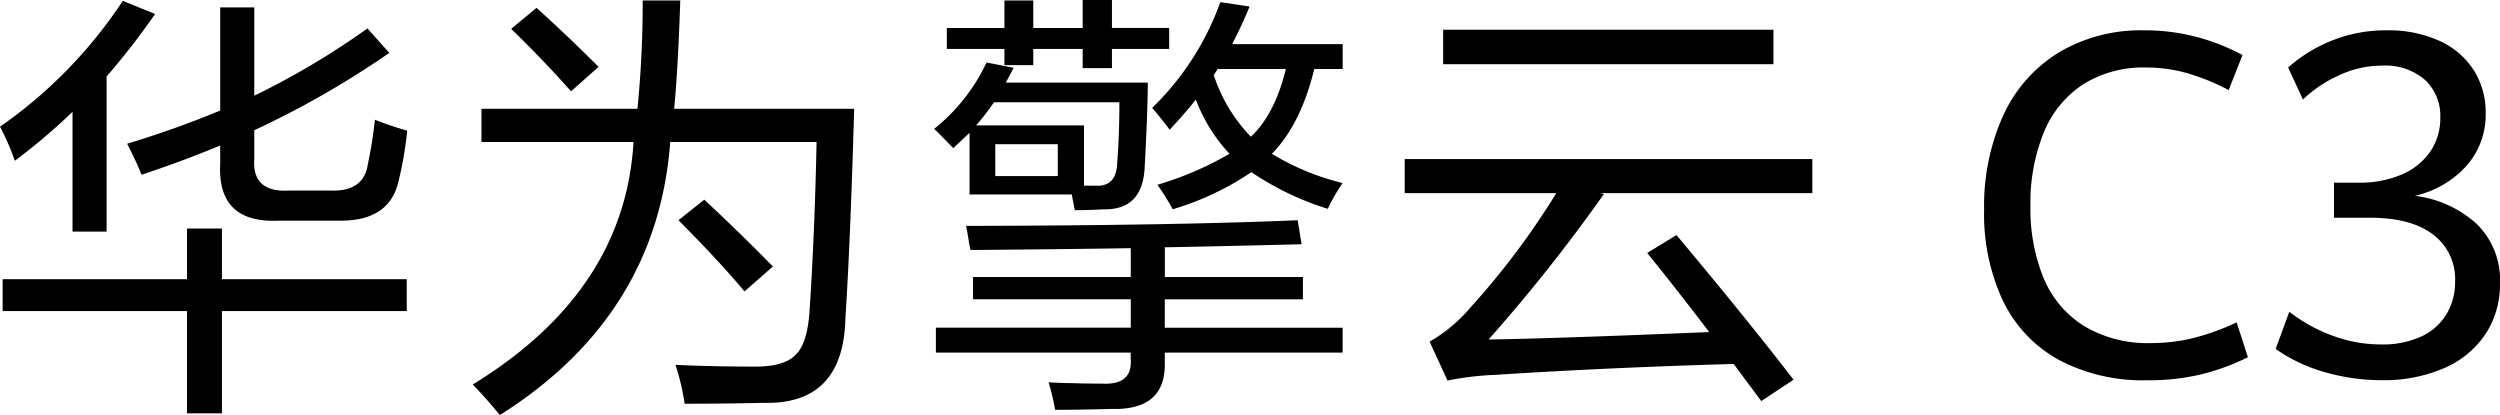 <svg xmlns="http://www.w3.org/2000/svg" width="308.696" height="51.253" viewBox="0 0 308.696 51.253">
  <g id="组_55189" data-name="组 55189" transform="translate(-18.074 -12.591)">
    <g id="组_55191" data-name="组 55191">
      <path id="路径_1047" data-name="路径 1047" d="M19.907,32.444a29.965,29.965,0,0,0-1.833-4.208A57.352,57.352,0,0,0,33.233,12.7l3.992,1.618a90.434,90.434,0,0,1-5.988,7.715V41.185H27.029V26.4a75.4,75.4,0,0,1-7.122,6.042M18.4,51V47.066H41.164V40.807H45.48v6.259H68.3V51H45.48V63.628H41.164V51ZM35.553,34.171q-.54-1.4-1.78-3.83,6.042-1.834,11.491-4.1V13.508h4.208v10.9A96.6,96.6,0,0,0,63.445,16.1l2.7,3.021a112.686,112.686,0,0,1-16.671,9.549v3.507q-.323,4.263,4.424,3.938h4.856q4.261.218,4.747-3.291a49.892,49.892,0,0,0,.864-5.449,39.8,39.8,0,0,0,3.992,1.349,44.411,44.411,0,0,1-1.079,6.259Q66.142,40,59.723,39.836H52.548q-7.662.378-7.284-7.014V30.557q-4.531,1.889-9.711,3.614"/>
      <path id="路径_1048" data-name="路径 1048" d="M79.792,63.844q-1.672-2.052-3.345-3.777Q95.221,48.575,96.3,30.125H77.526v-4.1h19.26a132.651,132.651,0,0,0,.648-13.379h4.639q-.27,8.308-.755,13.379h22.228q-.486,16.78-1.08,25.788-.216,10.737-10.034,10.521-4.749.106-9.819.107a28.836,28.836,0,0,0-1.133-4.8q4.477.215,9.6.216,3.83.052,5.233-1.457,1.457-1.347,1.727-5.449.646-9.873.863-20.824H100.833Q99.214,51.6,79.792,63.844m8.794-39.978q-3.291-3.721-7.391-7.715l3.129-2.589q3.776,3.4,7.661,7.284ZM110,48.576q-2.806-3.4-8.146-8.794l3.183-2.536q4.8,4.479,8.47,8.255Z"/>
      <path id="路径_1049" data-name="路径 1049" d="M137.789,36.6V28.992l-2,1.888q-.216-.214-.7-.7-1.242-1.3-1.673-1.672a22.935,22.935,0,0,0,6.474-8.2l3.345.647q-.486.971-.971,1.835H159.8q0,3.29-.378,10.358-.216,5.4-5.071,5.287-1.835.11-3.561.108l-.378-1.942Zm.431,12.948V46.795H157.7V43.234q-6.422.109-18.559.216H137.9l-.162-.809q-.216-1.457-.378-2.158,25.9-.052,40.949-.7l.485,2.967q-8.524.216-16.886.378v3.668h17.048v2.752H161.9v3.507h21.958v3.075H161.9v1.295q.106,5.61-6.043,5.664h-.7q-4.207.108-6.8.108a27.729,27.729,0,0,0-.809-3.4q1.78.108,3.183.108,1.133.052,3.4.054,3.829.215,3.561-3.075v-.755H133.635V53.054H157.7V49.547Zm-3.236-30.913v-2.59H142.1v-3.4h3.561v3.4h6.1V12.591h3.615v3.453h7.067v2.59h-7.067v2.373h-3.615V18.634h-6.1v2H142.1v-2Zm5.826,6.582a28.776,28.776,0,0,1-2.212,2.859h13.326v7.444h1.51q2.482.111,2.59-2.8.27-3.507.27-7.5Zm.162,9.117h7.715V30.4h-7.715ZM162.5,28.614q-.646-.917-2.158-2.7a34.347,34.347,0,0,0,8.416-13.056l3.615.539q-1.024,2.483-2.158,4.64h13.65v3.075h-3.507q-1.674,6.852-5.234,10.466a30.559,30.559,0,0,0,8.741,3.615,20.954,20.954,0,0,0-1.834,3.183,35.538,35.538,0,0,1-9.442-4.531,35.013,35.013,0,0,1-9.711,4.585,30.925,30.925,0,0,0-1.888-3.021,40.746,40.746,0,0,0,8.9-3.831,20.209,20.209,0,0,1-4.154-6.69q-1.456,1.836-3.237,3.723m5.449-6.744a19.76,19.76,0,0,0,4.586,7.607q2.967-2.8,4.316-8.362h-8.417Z"/>
      <path id="路径_1050" data-name="路径 1050" d="M191.523,36.437V32.229h50.335v4.208H215.639l.485.108A205.3,205.3,0,0,1,201.882,54.51q7.876-.108,27.244-.917-4.37-5.718-7.66-9.765l3.614-2.212q8.416,10.035,14.459,17.858l-3.992,2.643-3.4-4.586q-15.213.432-29.51,1.349a36.879,36.879,0,0,0-5.826.7l-2.212-4.8a19.476,19.476,0,0,0,5.178-4.37,94.909,94.909,0,0,0,10.467-13.973Zm4.748-20.177h40.786v4.262H196.271Z"/>
      <path id="路径_1051" data-name="路径 1051" d="M272.245,57a16.434,16.434,0,0,1-6.852-7.272,25.262,25.262,0,0,1-2.323-11.237,27.082,27.082,0,0,1,2.352-11.628,17.756,17.756,0,0,1,6.823-7.766,19.832,19.832,0,0,1,10.626-2.759,24.664,24.664,0,0,1,6.532.843,25.832,25.832,0,0,1,5.575,2.206l-1.713,4.326a27.473,27.473,0,0,0-5.081-2.076,18.5,18.5,0,0,0-5.138-.711,13.924,13.924,0,0,0-7.767,2.09,12.9,12.9,0,0,0-4.848,5.952,23.117,23.117,0,0,0-1.641,9.088,22.533,22.533,0,0,0,1.6,8.811,12.739,12.739,0,0,0,4.95,5.938,15.293,15.293,0,0,0,8.4,2.148,21.459,21.459,0,0,0,5.226-.639,29.162,29.162,0,0,0,5.284-1.916l1.393,4.3a27.871,27.871,0,0,1-5.661,2.091,27.585,27.585,0,0,1-6.735.755,22.18,22.18,0,0,1-11-2.541"/>
      <path id="路径_1052" data-name="路径 1052" d="M305.169,58.55a19.708,19.708,0,0,1-6.1-2.874l1.685-4.588a19.641,19.641,0,0,0,5.327,2.947,17.176,17.176,0,0,0,6,1.089,11.4,11.4,0,0,0,4.979-.987,7.087,7.087,0,0,0,3.106-2.759,7.753,7.753,0,0,0,1.06-4.064,6.868,6.868,0,0,0-2.7-5.748q-2.7-2.091-7.839-2.091h-4.412V35.148h3.018a13.072,13.072,0,0,0,5.357-1.015,8.126,8.126,0,0,0,3.513-2.832,7.234,7.234,0,0,0,1.234-4.166,6.043,6.043,0,0,0-1.916-4.7,7.432,7.432,0,0,0-5.2-1.742,12.611,12.611,0,0,0-5.531,1.263,15.906,15.906,0,0,0-4.311,2.918l-1.83-3.948a18.354,18.354,0,0,1,5.3-3.282,17.763,17.763,0,0,1,6.925-1.306,15.132,15.132,0,0,1,6.416,1.277,9.829,9.829,0,0,1,4.253,3.6A9.647,9.647,0,0,1,325,26.554,9.485,9.485,0,0,1,322.6,33.1a12.21,12.21,0,0,1-6.344,3.673,13.782,13.782,0,0,1,7.592,3.426,9.617,9.617,0,0,1,2.918,7.375,11.119,11.119,0,0,1-1.8,6.286,11.658,11.658,0,0,1-5.111,4.195,18.685,18.685,0,0,1-7.693,1.481,25.387,25.387,0,0,1-7-.987"/>
    </g>
  </g>
</svg>

